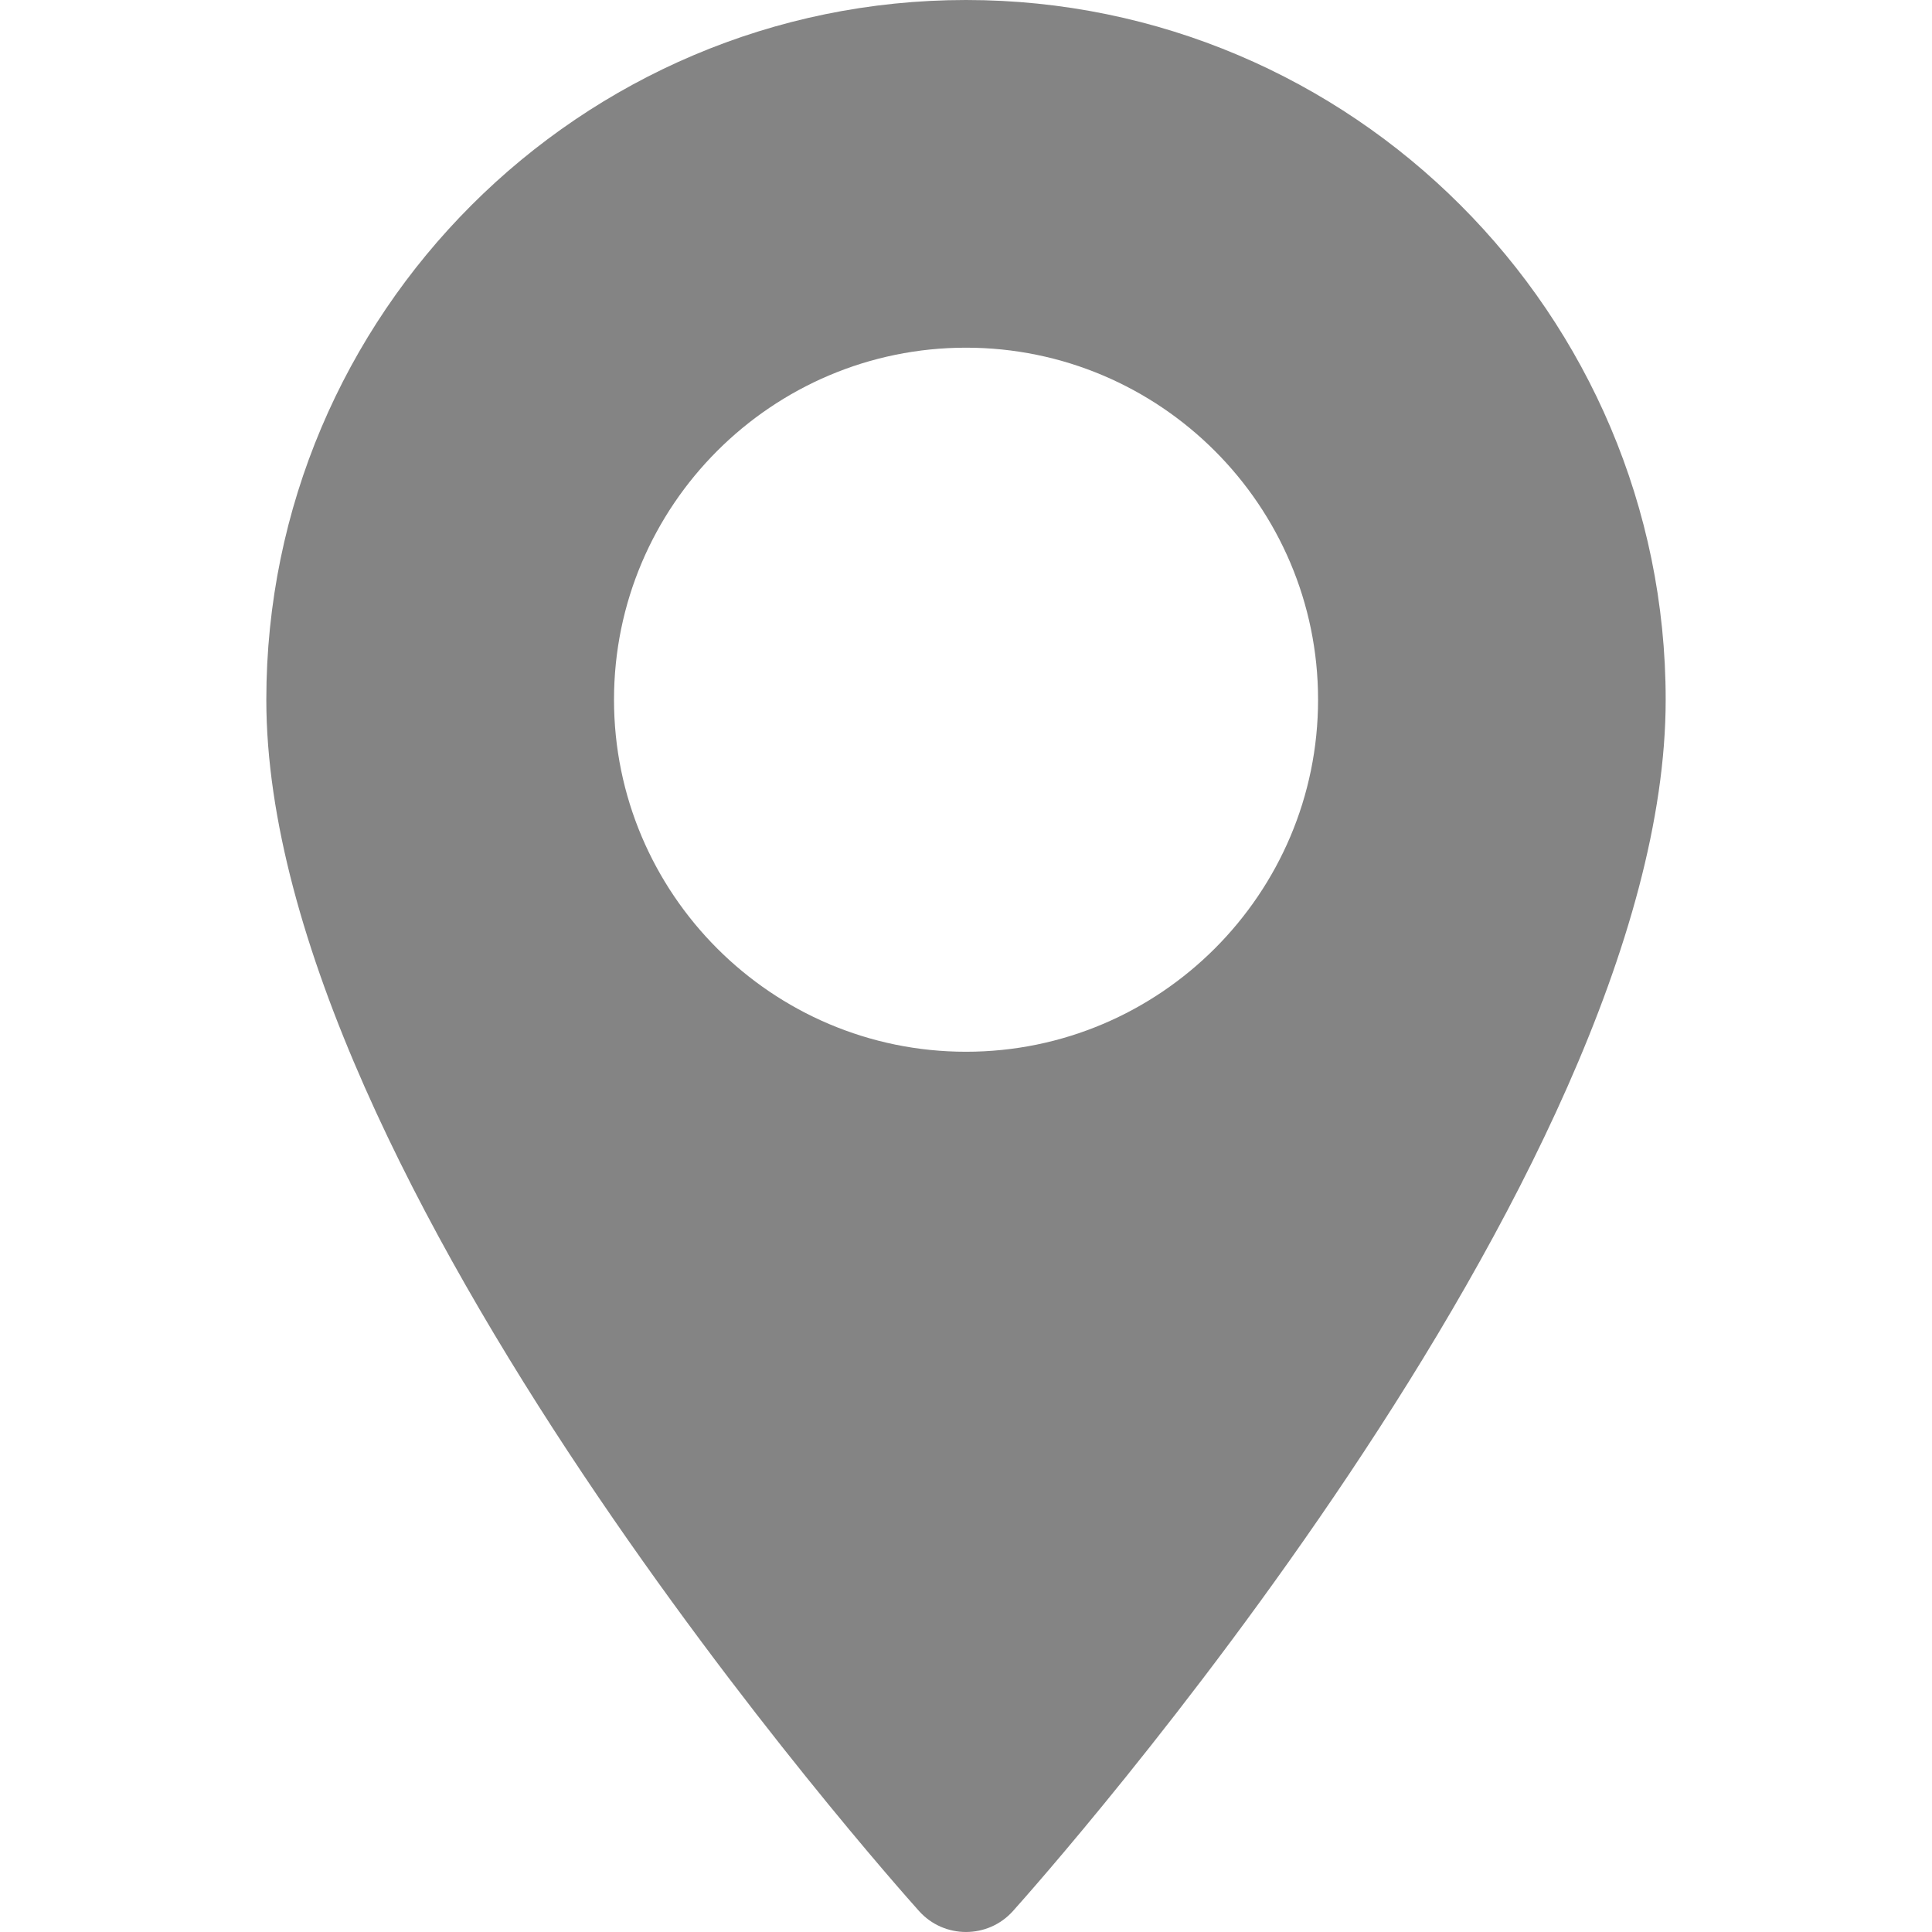 <svg width="26" height="26" viewBox="0 0 26 26" fill="none" xmlns="http://www.w3.org/2000/svg">
<path d="M13 0C7.808 0 3.584 4.224 3.584 9.416C3.584 15.86 12.011 25.319 12.369 25.719C12.706 26.094 13.295 26.093 13.631 25.719C13.99 25.319 22.416 15.86 22.416 9.416C22.416 4.224 18.192 0 13 0ZM13 14.154C10.388 14.154 8.263 12.028 8.263 9.416C8.263 6.804 10.388 4.679 13 4.679C15.612 4.679 17.738 6.804 17.738 9.416C17.738 12.028 15.612 14.154 13 14.154Z" fill="#848484"/>
</svg>
